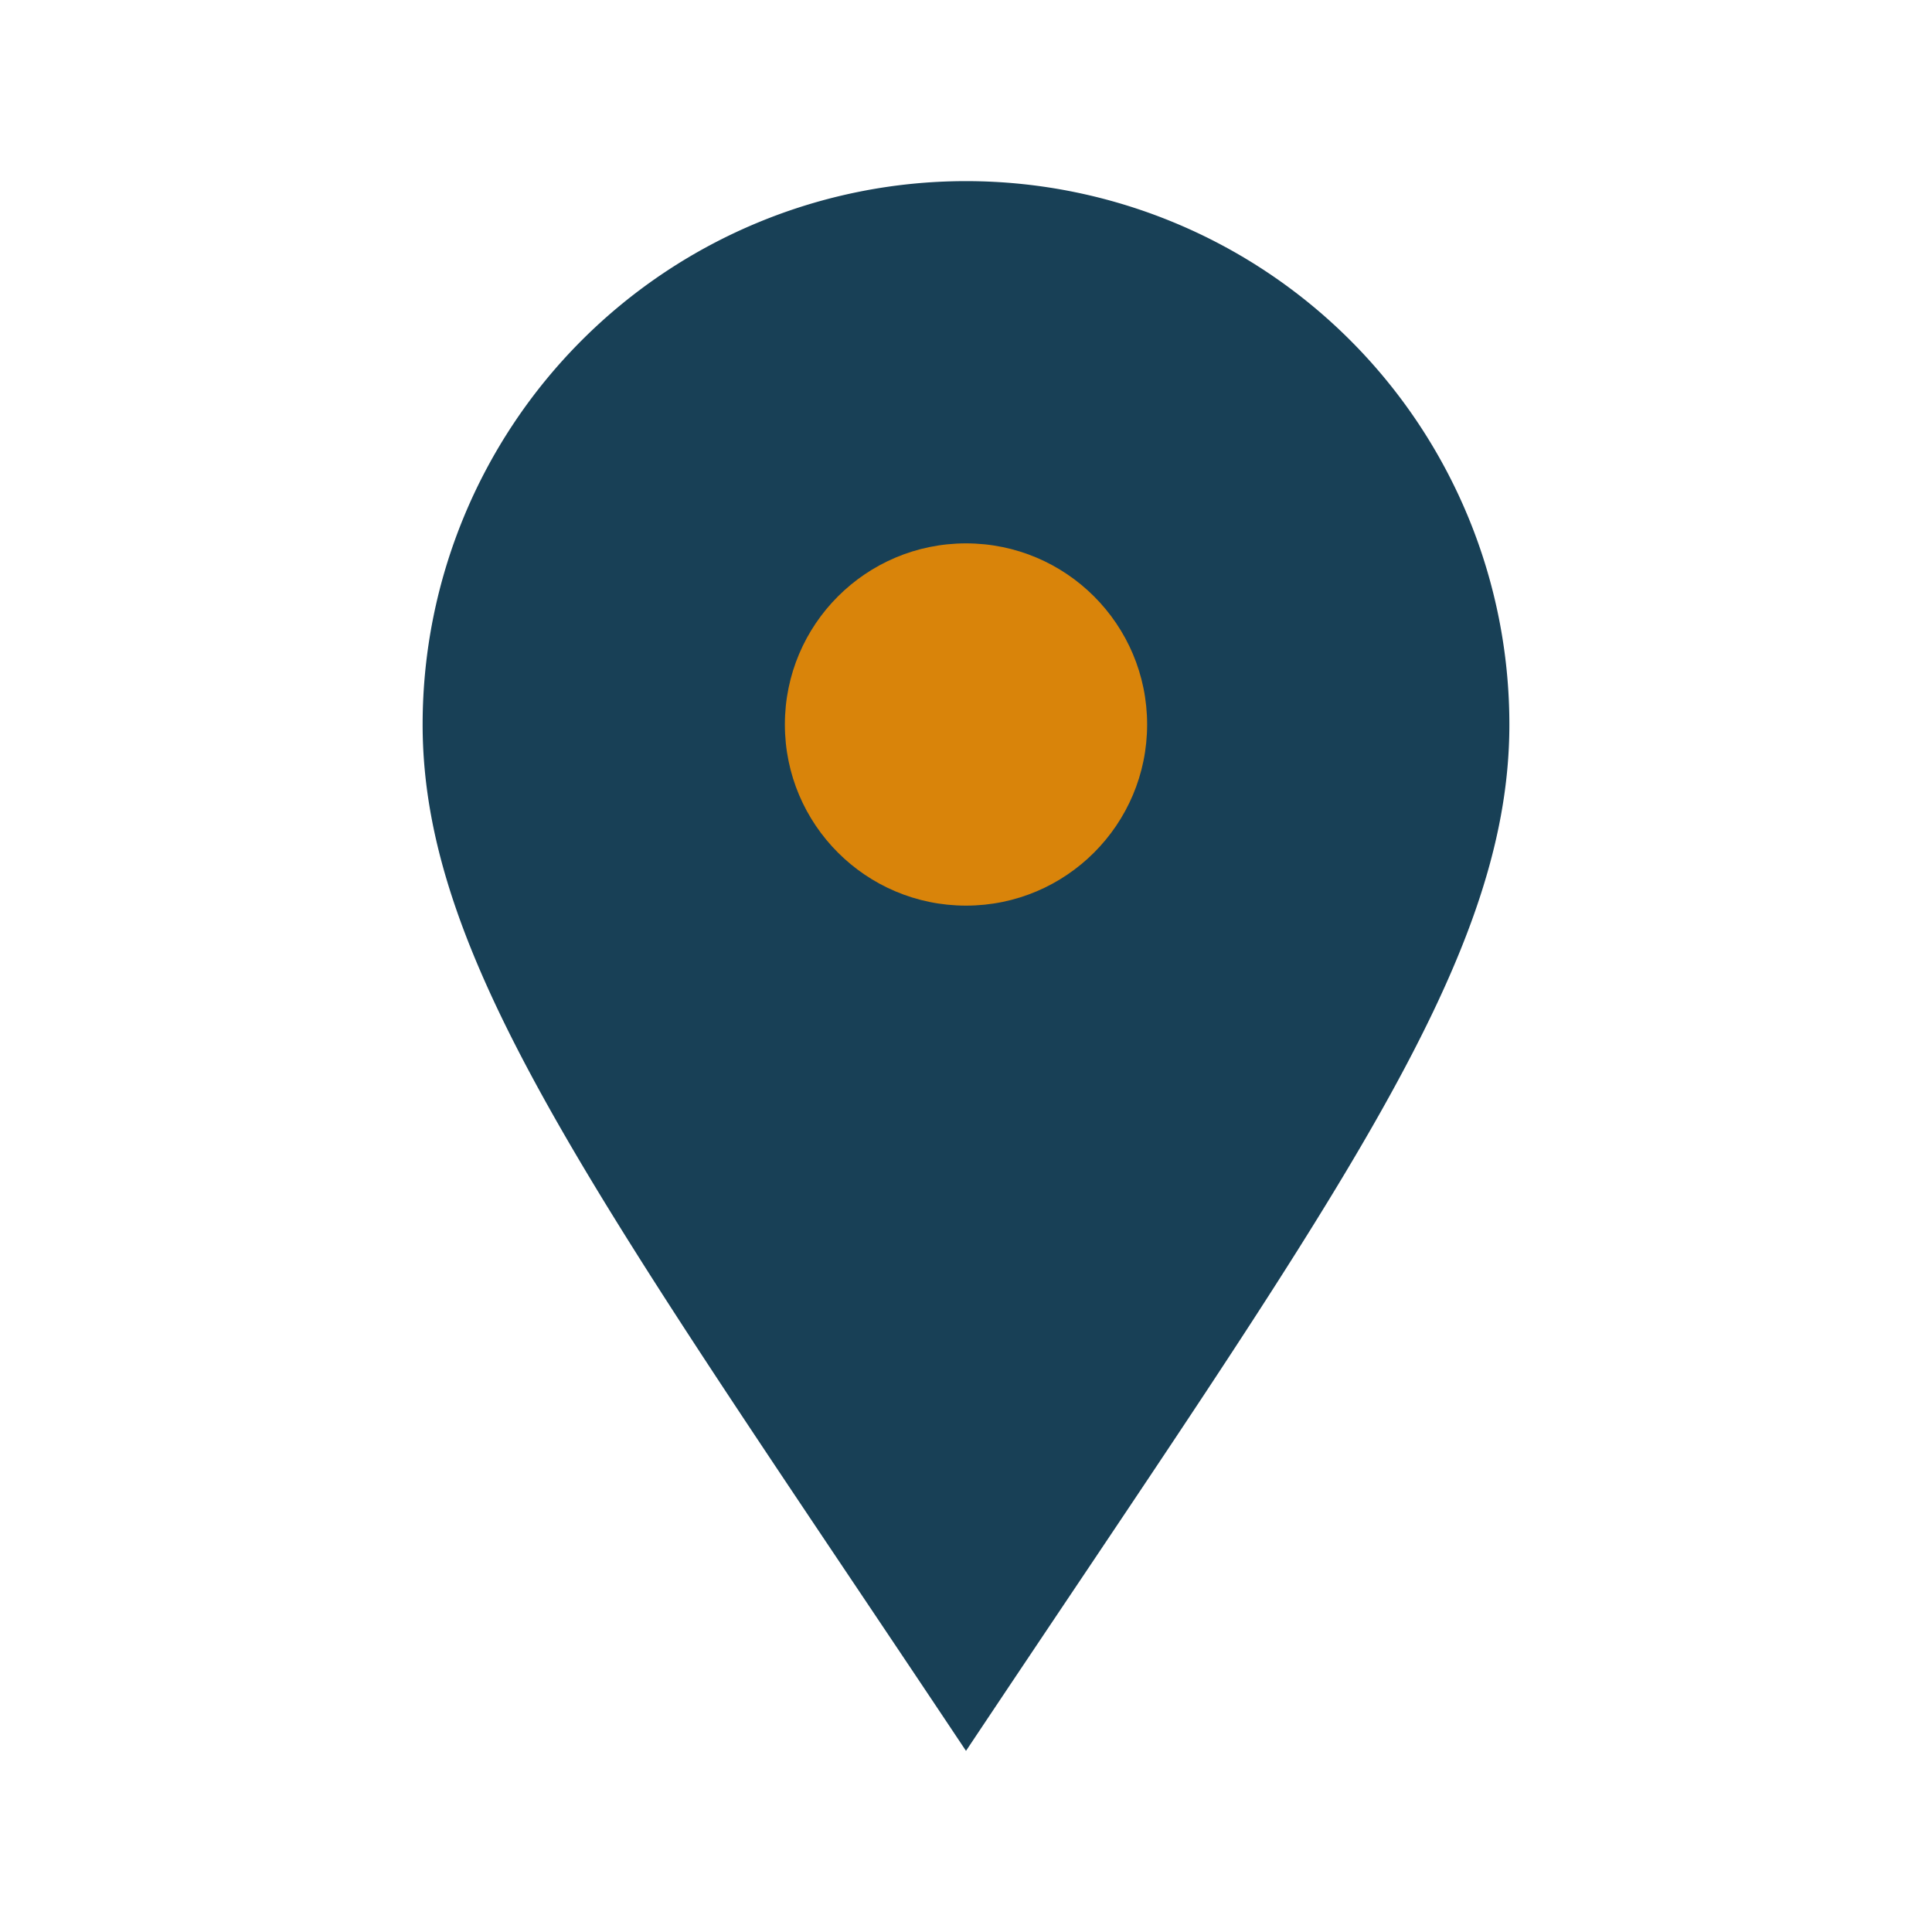 <?xml version="1.0" encoding="UTF-8"?>
<svg xmlns="http://www.w3.org/2000/svg" width="32" height="32" viewBox="0 0 32 32"><path d="M16 29C10 20 7 16 7 12A9 9 0 1 1 25 12c0 4-3 8-9 17z" fill="#184056"/><circle cx="16" cy="12" r="3" fill="#D9840A"/></svg>